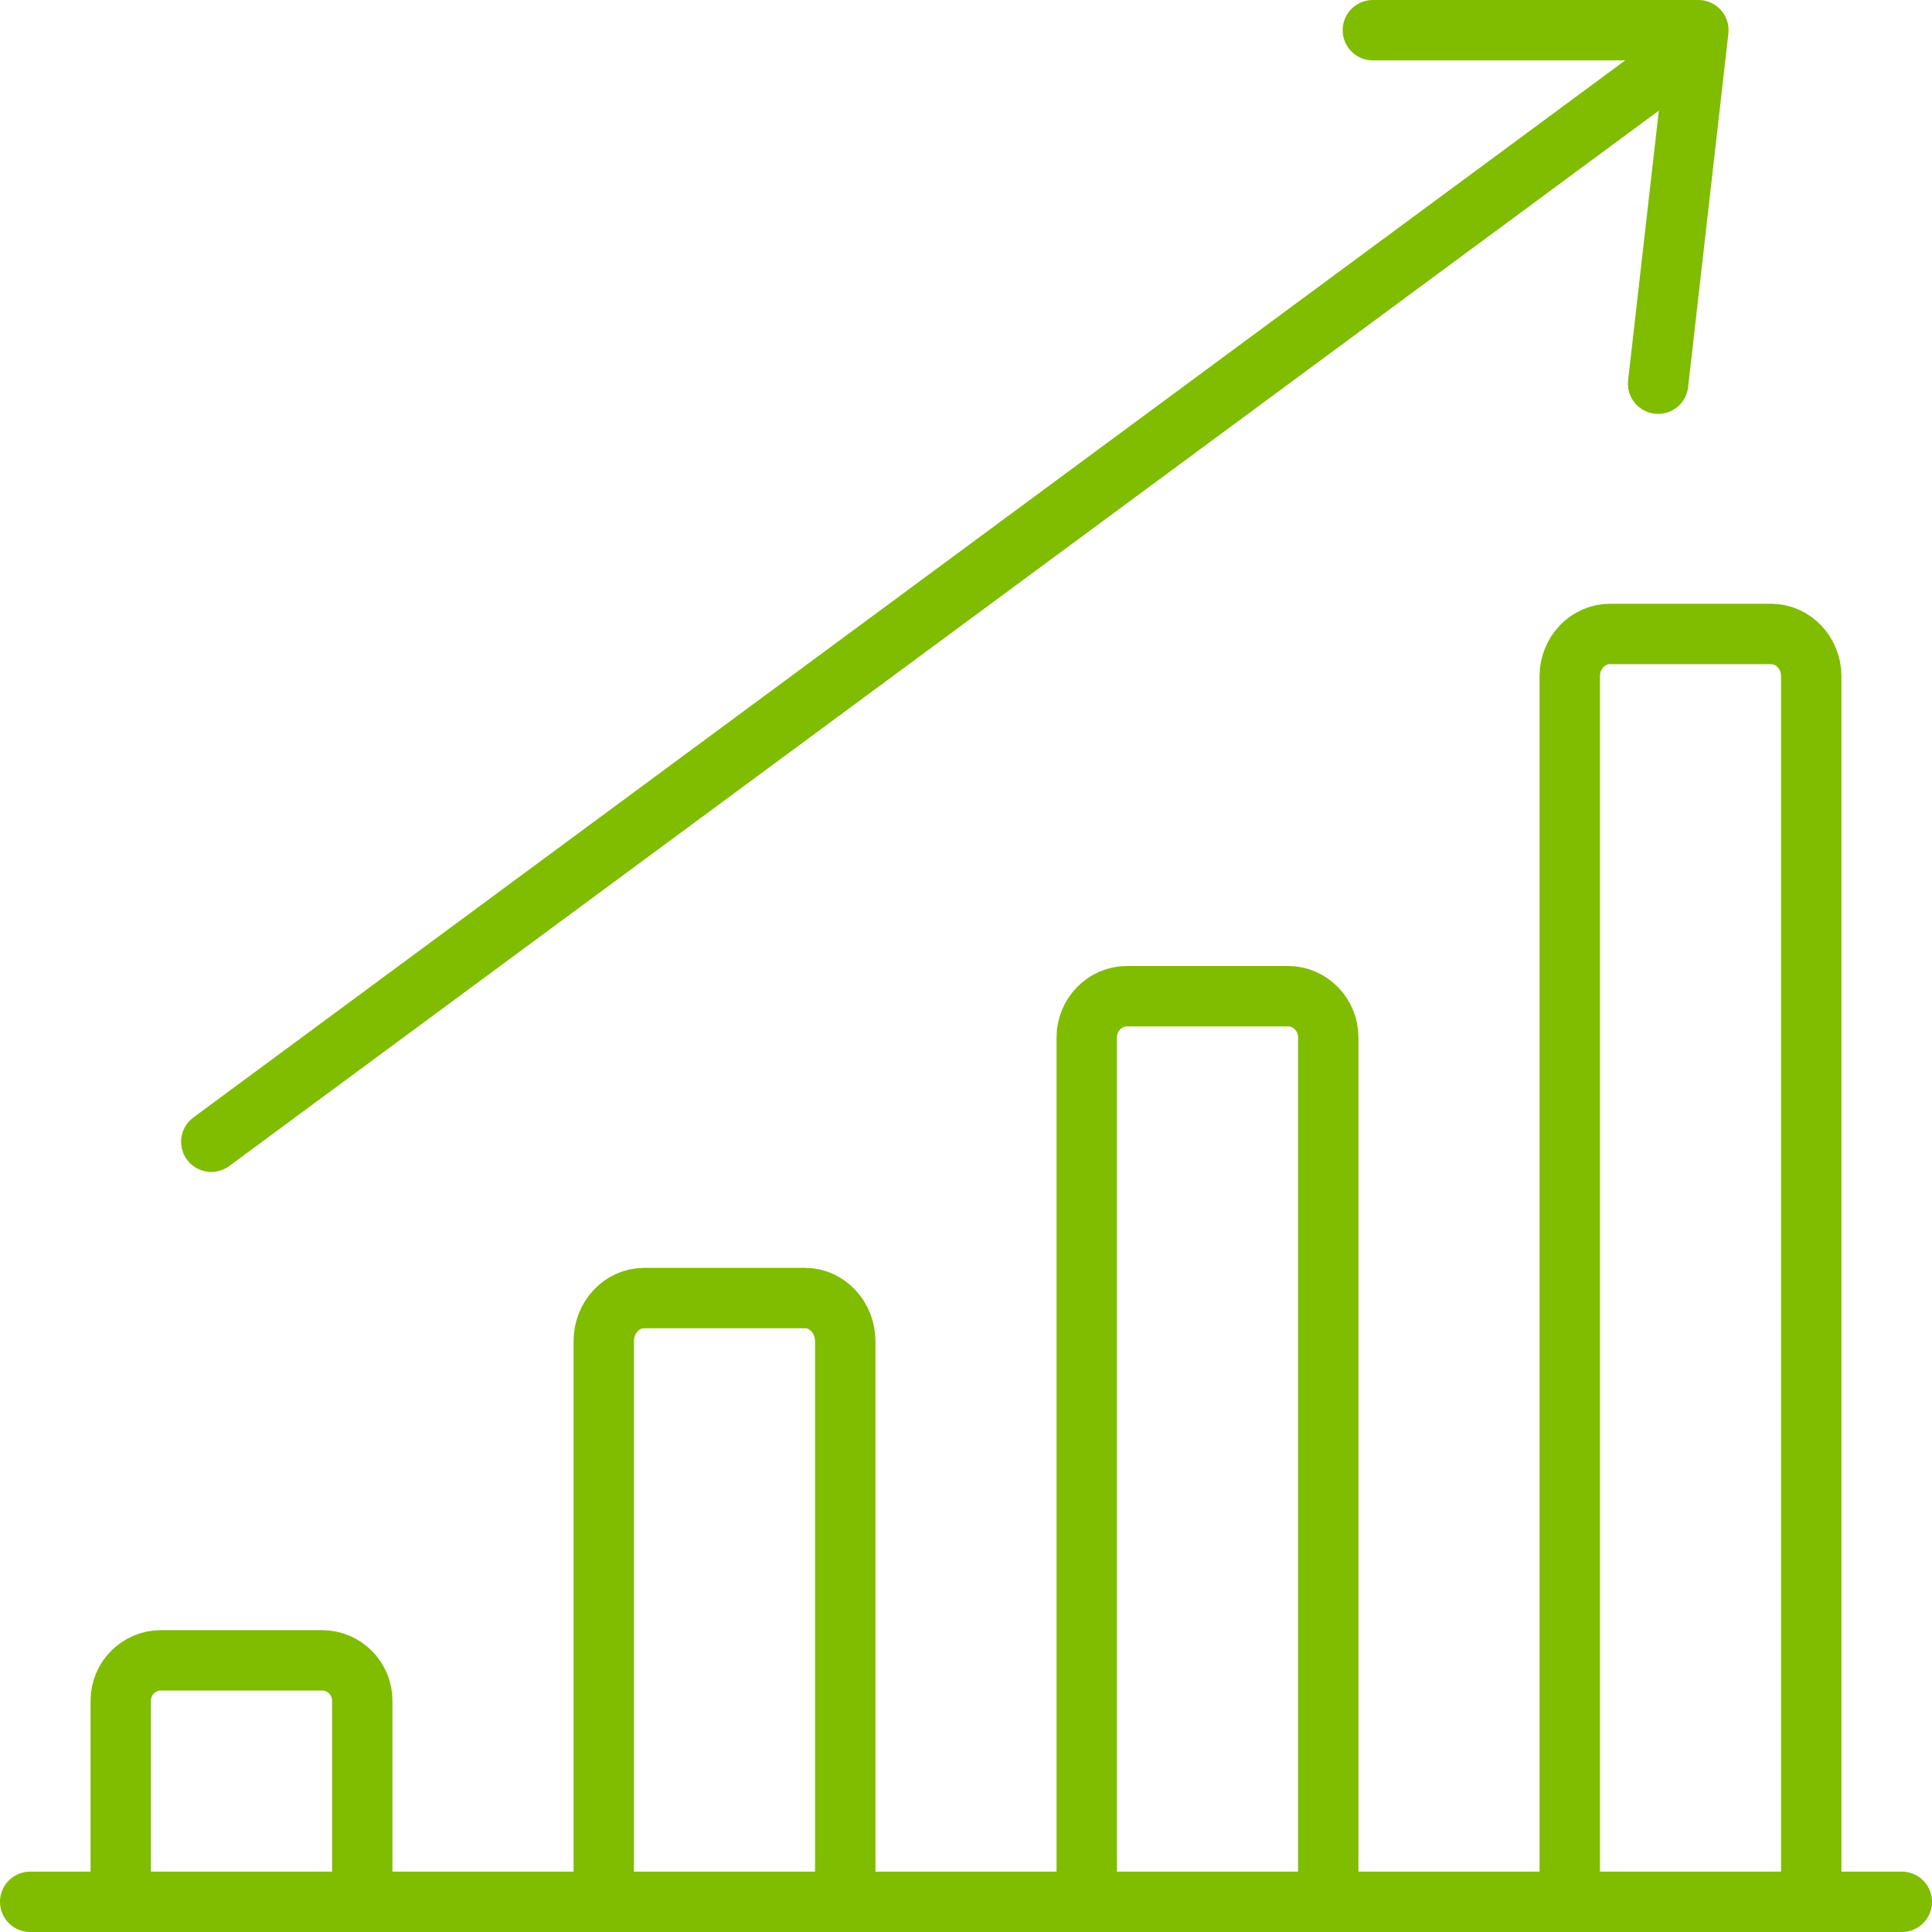 <svg width="64" height="64" viewBox="0 0 64 64" fill="none" xmlns="http://www.w3.org/2000/svg">
<g clip-path="url(#clip0_78_2189)">
<path d="M1 63H63" stroke="#80BC00" stroke-width="2" stroke-linecap="round" stroke-linejoin="round"/>
<path d="M12 63V56.333C12 55.6 11.4 55 10.667 55H5.333C4.6 55 4 55.6 4 56.333V63" stroke="#80BC00" stroke-width="2" stroke-linecap="round" stroke-linejoin="round"/>
<path d="M28 63V44.429C28 43.643 27.4 43 26.667 43H21.333C20.6 43 20 43.643 20 44.429V63" stroke="#80BC00" stroke-width="2" stroke-linecap="round" stroke-linejoin="round"/>
<path d="M44 63V34.364C44 33.614 43.4 33 42.667 33H37.333C36.6 33 36 33.614 36 34.364V63" stroke="#80BC00" stroke-width="2" stroke-linecap="round" stroke-linejoin="round"/>
<path d="M60 63V22.4C60 21.63 59.4 21 58.667 21H53.333C52.6 21 52 21.63 52 22.4V63" stroke="#80BC00" stroke-width="2" stroke-linecap="round" stroke-linejoin="round"/>
<path d="M7 37.822L55.522 2" stroke="#80BC00" stroke-width="2" stroke-linecap="round" stroke-linejoin="round"/>
<path d="M54.927 12.711L56.261 1H45.478" stroke="#80BC00" stroke-width="2" stroke-linecap="round" stroke-linejoin="round"/>
</g>
<defs>
<clipPath id="clip0_78_2189">
<rect width="64" height="64" fill="white"/>
</clipPath>
</defs>
</svg>
